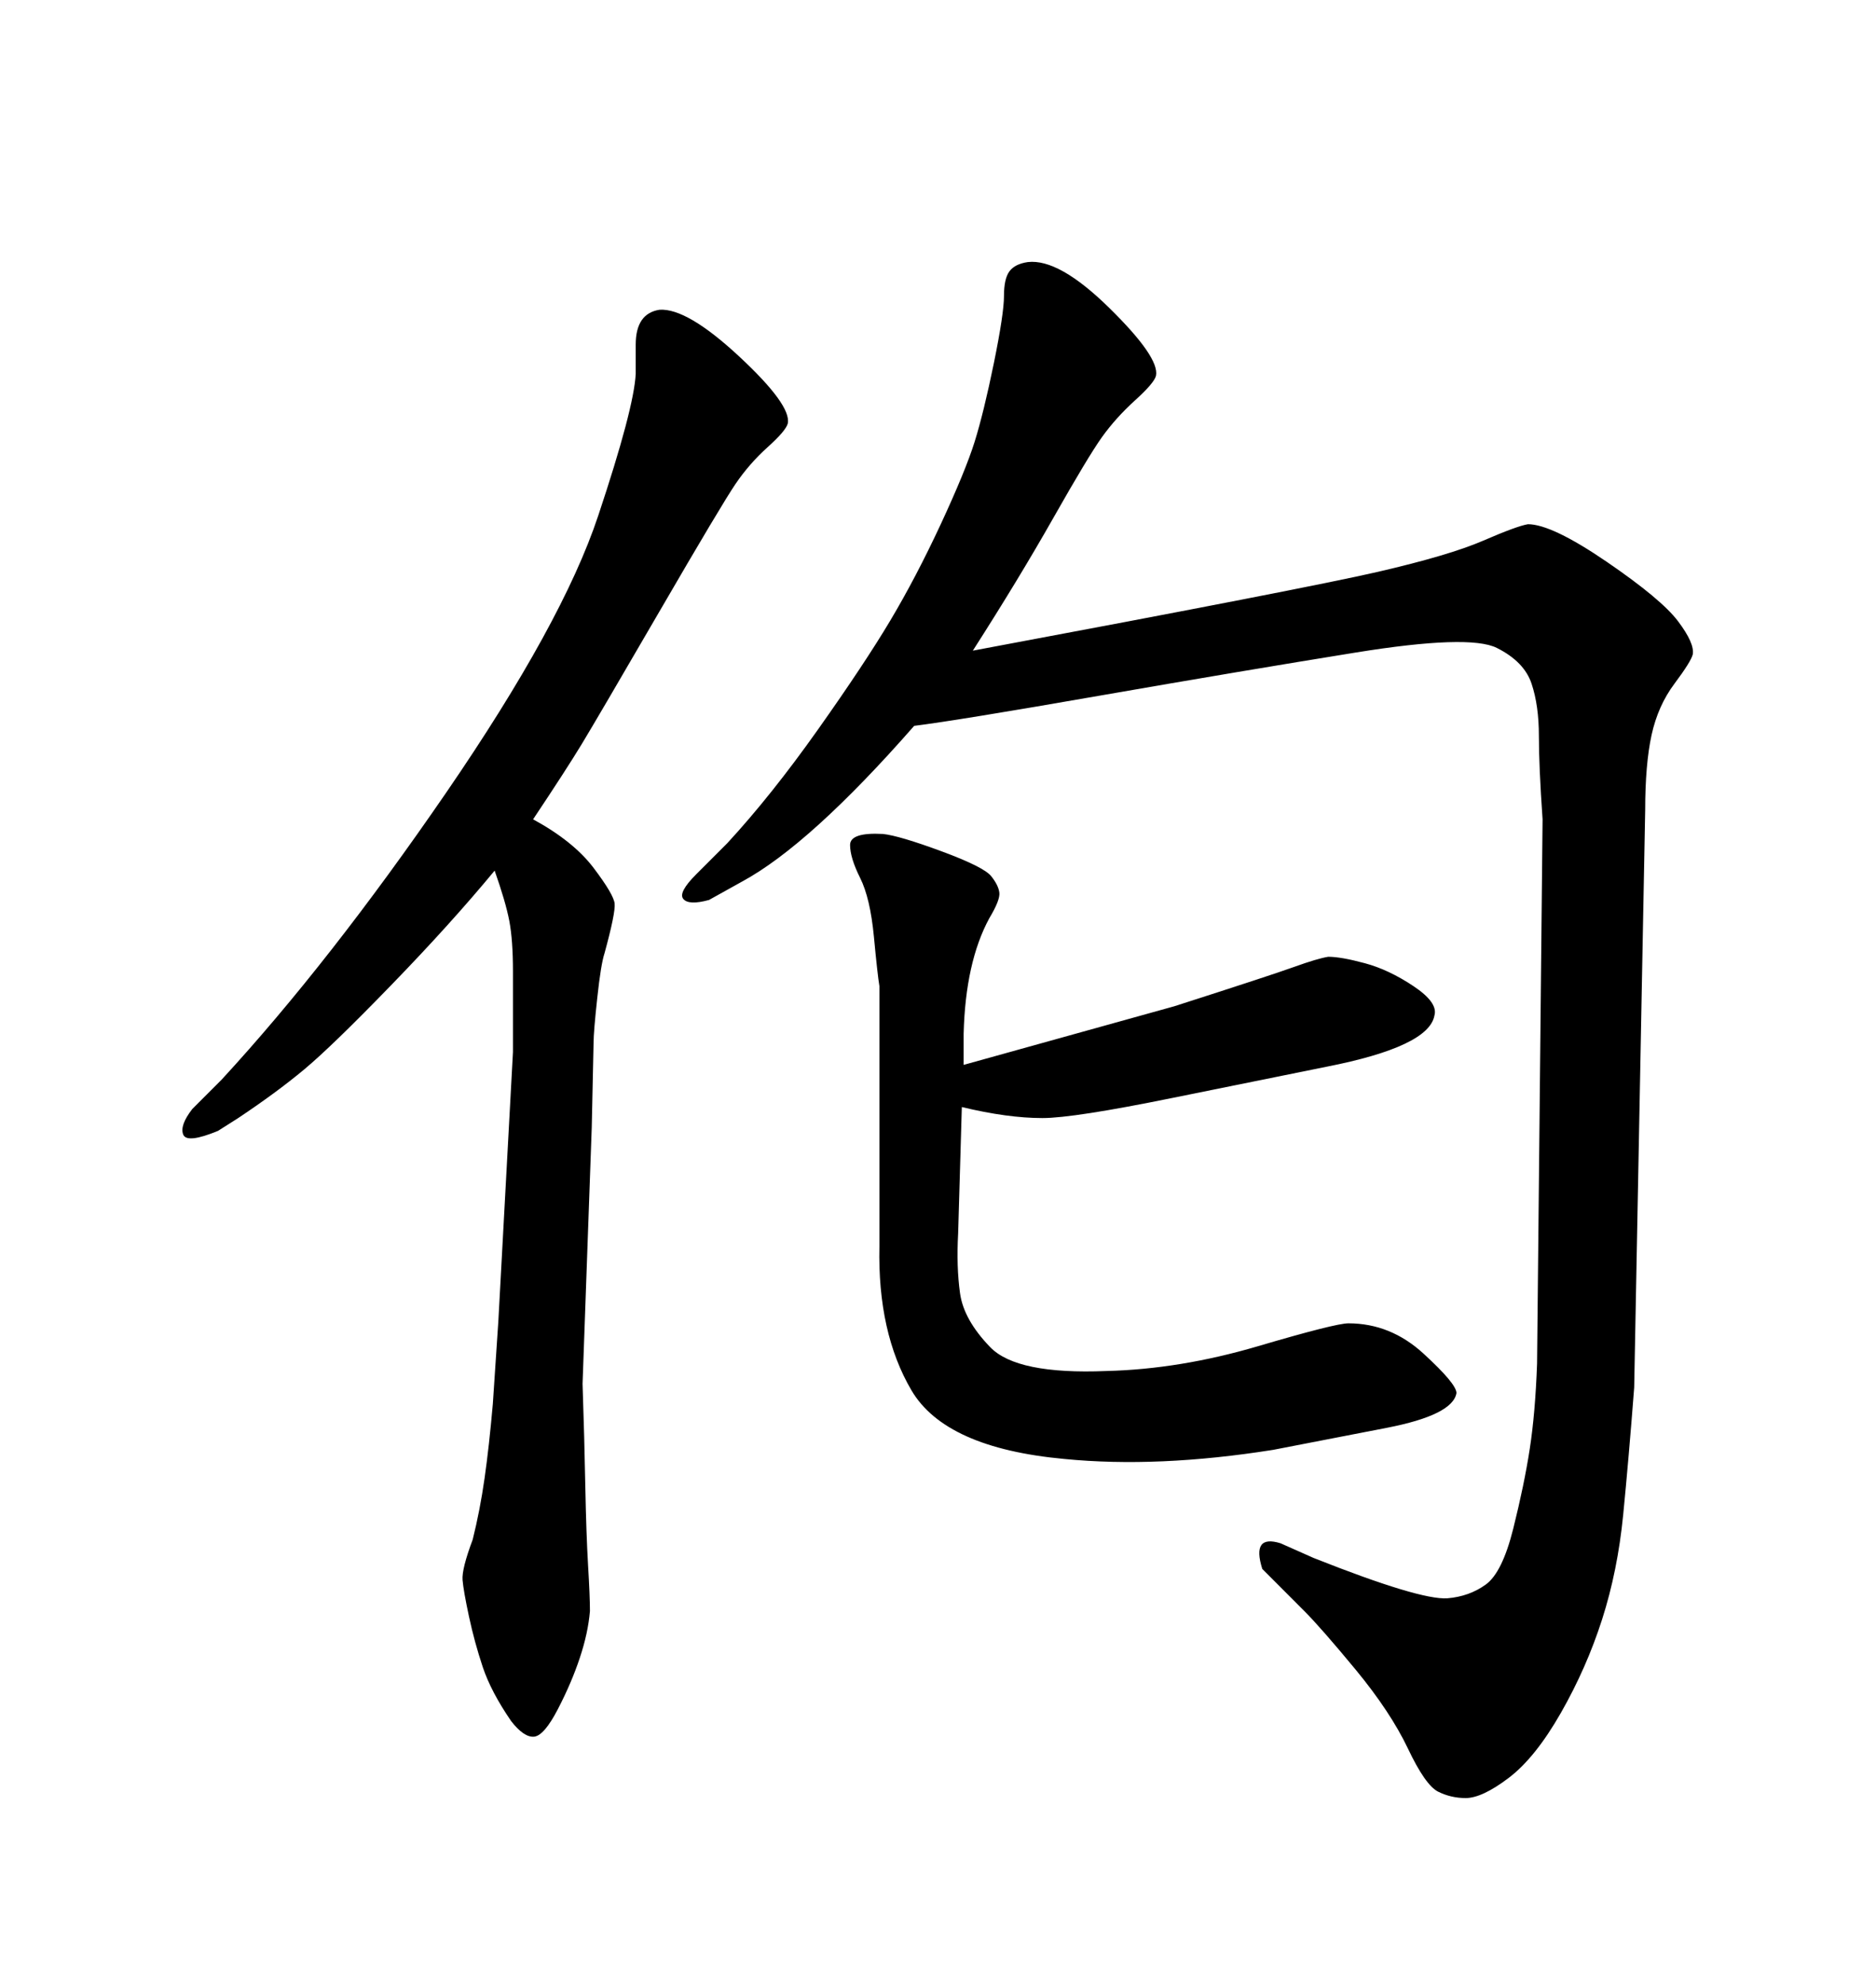 <svg xmlns="http://www.w3.org/2000/svg" xmlns:xlink="http://www.w3.org/1999/xlink" width="300" height="317.285"><path d="M154.10 165.23L154.10 170.21L187.79 160.84Q203.32 155.86 206.98 154.54Q210.64 153.22 212.40 152.93L212.40 152.93Q214.45 152.93 218.26 153.96Q222.07 154.98 226.03 157.62Q229.98 160.25 229.39 162.30L229.39 162.30Q228.52 167.29 212.11 170.51L212.11 170.51L187.50 175.49Q171.68 178.71 166.70 178.71L166.70 178.71Q161.13 178.71 153.81 176.95L153.81 176.95L153.22 197.17Q152.93 202.44 153.52 206.69Q154.10 210.94 158.35 215.33Q162.60 219.73 176.95 219.14L176.95 219.14Q188.67 218.85 201.12 215.19Q213.57 211.52 215.63 211.52L215.63 211.52Q222.36 211.52 227.64 216.36Q232.91 221.19 232.91 222.66L232.91 222.66Q232.32 226.17 221.78 228.22L221.78 228.22L203.61 231.74Q185.16 234.67 170.21 233.20L170.21 233.20Q151.17 231.45 145.75 222.22Q140.33 212.99 140.63 199.22L140.63 199.22L140.63 175.78Q140.63 171.97 140.63 169.92L140.63 169.92L140.63 157.62Q140.33 155.86 139.75 149.71Q139.16 143.55 137.55 140.33Q135.94 137.11 135.94 135.06Q135.94 133.01 141.21 133.30L141.21 133.30Q143.85 133.59 150.59 136.08Q157.32 138.57 158.50 140.04Q159.67 141.50 159.81 142.68Q159.96 143.85 158.20 146.78L158.20 146.78Q154.39 153.81 154.10 165.23L154.10 165.23ZM85.25 130.96L85.25 130.96Q91.70 134.47 94.92 138.72Q98.14 142.97 98.29 144.43Q98.44 145.90 96.68 152.34L96.68 152.34Q96.09 154.10 95.51 159.52Q94.92 164.94 94.92 166.70L94.92 166.70L94.63 180.18L93.16 221.19Q93.46 229.98 93.60 237.60Q93.75 245.21 94.04 250.20Q94.34 255.18 94.34 257.52L94.34 257.52Q94.04 261.04 92.72 264.99Q91.41 268.95 89.21 273.19Q87.01 277.44 85.40 277.59Q83.79 277.73 81.74 275.10L81.74 275.10Q78.52 270.41 77.20 266.46Q75.88 262.50 75 258.40Q74.12 254.30 73.97 252.54Q73.83 250.78 75.59 246.09L75.59 246.09Q76.76 241.41 77.49 236.28Q78.22 231.15 78.81 224.41L78.81 224.41L79.69 211.23L82.03 168.16Q82.03 160.25 82.03 155.27Q82.03 150.29 81.45 147.22Q80.86 144.14 79.10 139.16L79.10 139.16Q72.07 147.66 62.55 157.47Q53.03 167.29 48.63 170.95Q44.24 174.61 38.09 178.71L38.09 178.71L34.86 180.76Q29.88 182.81 29.30 181.35Q28.71 179.88 30.76 177.25L30.76 177.25L35.45 172.56Q52.73 153.81 71.34 126.71Q89.94 99.61 95.65 82.47Q101.37 65.33 101.66 59.77L101.66 59.77L101.66 55.08Q101.66 50.10 105.47 49.51L105.47 49.51Q109.86 49.22 118.21 56.98Q126.56 64.75 125.98 67.68L125.98 67.68Q125.68 68.85 122.75 71.48Q119.82 74.12 117.63 77.34Q115.43 80.57 105.47 97.71Q95.51 114.84 93.02 118.95Q90.53 123.05 85.25 130.96ZM155.57 104.00L155.57 104.00Q208.89 94.04 220.31 91.41Q231.74 88.77 237.16 86.43Q242.58 84.08 244.34 83.79L244.34 83.79Q248.14 83.79 256.93 89.79Q265.72 95.80 268.36 99.32Q271.00 102.83 270.70 104.59L270.70 104.59Q270.41 105.76 267.77 109.28Q265.14 112.79 264.11 117.48Q263.09 122.17 263.09 129.49L263.09 129.49L261.33 221.78Q260.45 233.20 259.57 242.14Q258.69 251.07 256.20 258.84Q253.71 266.60 249.61 273.78Q245.51 280.96 241.26 284.18Q237.01 287.40 234.38 287.40L234.38 287.40Q232.03 287.40 229.98 286.38Q227.93 285.35 225.15 279.49Q222.36 273.63 216.80 266.89Q211.23 260.16 208.59 257.52L208.59 257.52L201.86 250.78Q200.10 245.21 204.79 246.68L204.79 246.68L210.06 249.02Q227.05 255.76 231.45 255.47L231.45 255.47Q234.96 255.18 237.60 253.27Q240.23 251.37 241.99 244.34Q243.75 237.30 244.63 231.59Q245.51 225.88 245.80 217.97L245.80 217.97L246.68 130.96Q246.09 122.46 246.09 117.63Q246.09 112.79 244.92 109.28Q243.75 105.76 239.36 103.56Q234.96 101.37 216.80 104.30Q198.63 107.23 175.93 111.18Q153.22 115.14 146.19 116.02L146.19 116.02Q129.49 135.06 118.65 140.92L118.65 140.92L113.38 143.85Q110.16 144.73 109.28 143.70Q108.40 142.68 111.33 139.75L111.33 139.75L116.31 134.77Q123.34 127.15 130.81 116.60Q138.28 106.05 142.38 99.17Q146.48 92.29 150.44 83.79Q154.39 75.29 155.86 70.61Q157.32 65.92 158.94 58.01Q160.55 50.10 160.55 47.31Q160.55 44.53 161.43 43.36Q162.30 42.19 164.36 41.89L164.36 41.89Q169.34 41.31 177.39 49.22Q185.45 57.13 184.86 60.06L184.86 60.06Q184.57 61.23 181.49 64.01Q178.42 66.80 176.22 69.87Q174.02 72.95 168.46 82.76Q162.89 92.58 155.57 104.00Z"/></svg>